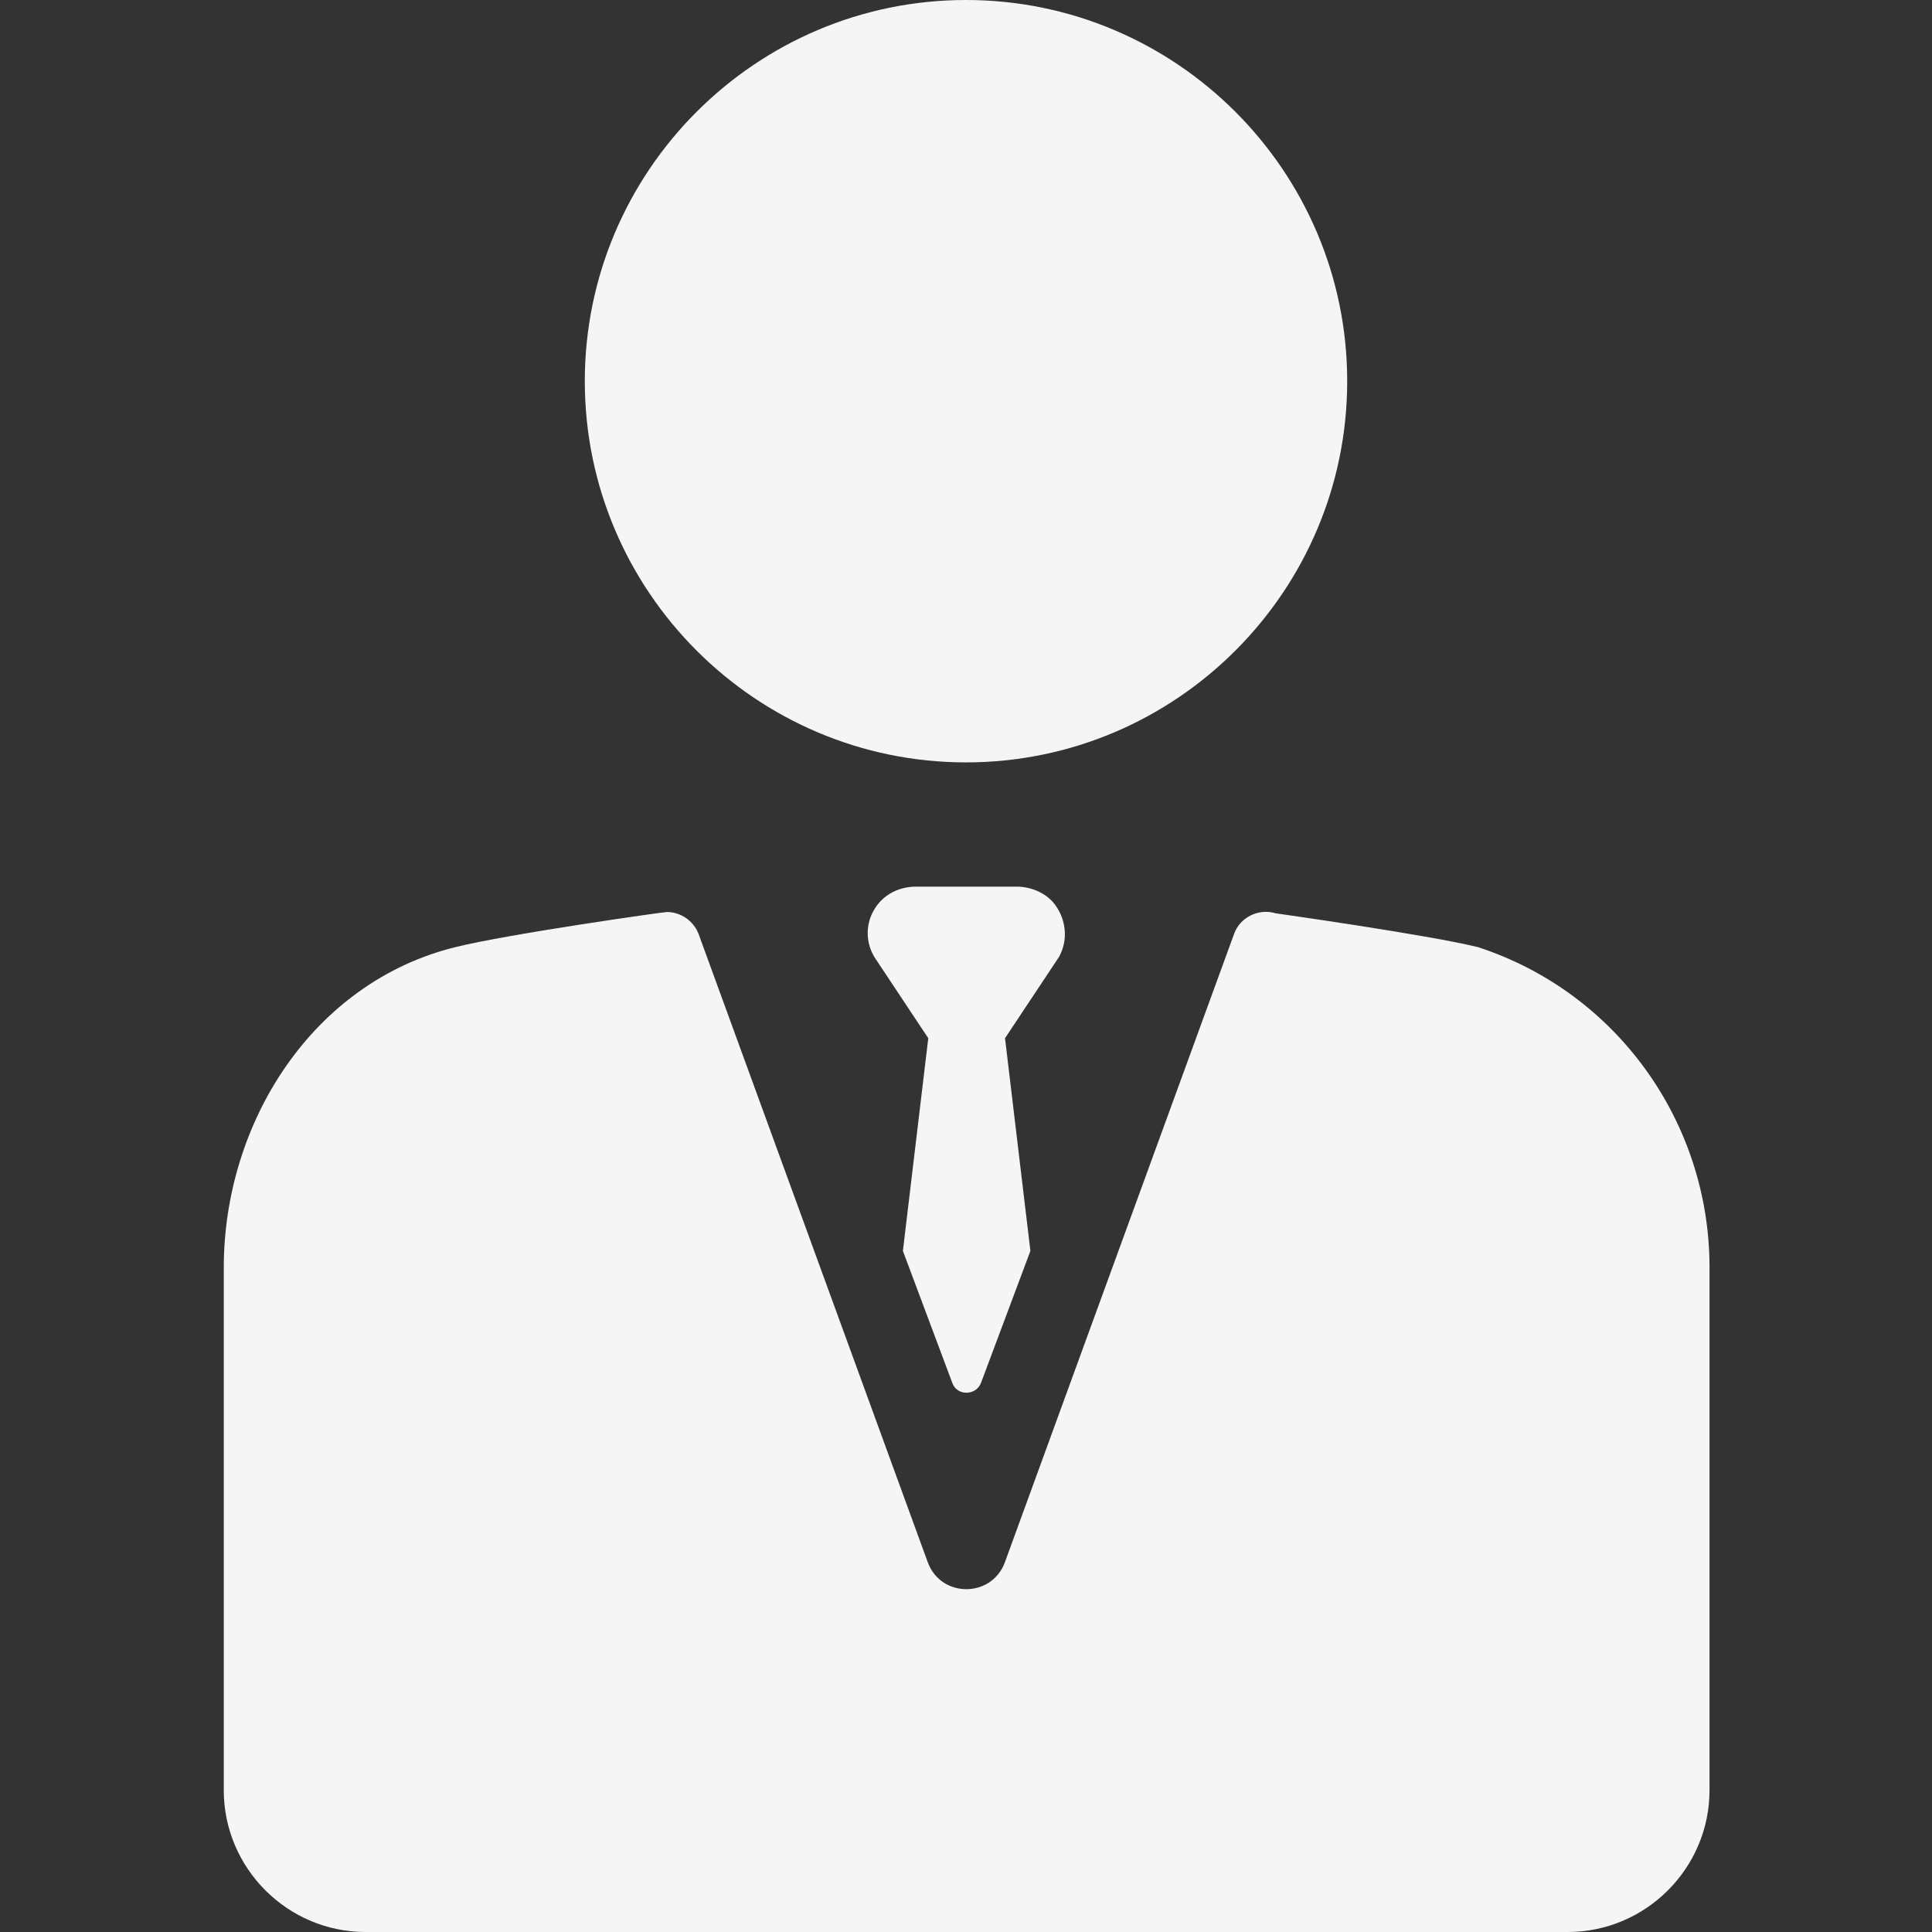 <?xml version="1.0" encoding="utf-8"?>
<!-- Generator: Adobe Illustrator 21.1.0, SVG Export Plug-In . SVG Version: 6.00 Build 0)  -->
<svg version="1.1" id="Livello_1" xmlns="http://www.w3.org/2000/svg" xmlns:xlink="http://www.w3.org/1999/xlink" x="0px" y="0px"
	 viewBox="0 0 297 297" style="enable-background:new 0 0 297 297;" xml:space="preserve">
<rect x="0" y="0" width="297" height="297" fill="#333333" stroke="none"/>
<style type="text/css">
	.st0{fill:#F5F5F5;}
</style>
<g>
	<path class="st0" d="M148.5,117.2c32.3,0,58.6-26.3,58.6-58.6S180.8,0,148.5,0S89.9,26.3,89.9,58.6S116.2,117.2,148.5,117.2z"/>
	<path class="st0" d="M227.2,145.6C227.1,145.6,227.1,145.6,227.2,145.6c-7.7-1.9-31.1-5.2-31.1-5.2c-2.6-0.8-5.5,0.6-6.4,3.2
		l-35.2,96.5c-2,5.6-9.9,5.6-11.9,0l-35.2-96.5c-0.8-2.1-2.8-3.4-4.9-3.4c-0.5,0-24.5,3.4-32.5,5.4c-21.9,5.4-35.6,26.9-35.6,49.3
		v80.3c0,12,9.8,21.8,21.8,21.8h184.8c12,0,21.8-9.8,21.8-21.8v-80.6C262.7,172.3,248.4,152.5,227.2,145.6L227.2,145.6z"/>
	<path class="st0" d="M161.8,138.6c-1.4-1.5-3.5-2.3-5.5-2.3h-15.5c-2.1,0-4.1,0.8-5.5,2.3c-2.2,2.4-2.5,5.8-0.9,8.5l8.3,12.5
		l-3.9,32.7l7.6,20.3c0.7,2,3.6,2,4.4,0l7.6-20.3l-3.9-32.7l8.3-12.5C164.3,144.4,163.9,141,161.8,138.6z"/>
</g>
</svg>
